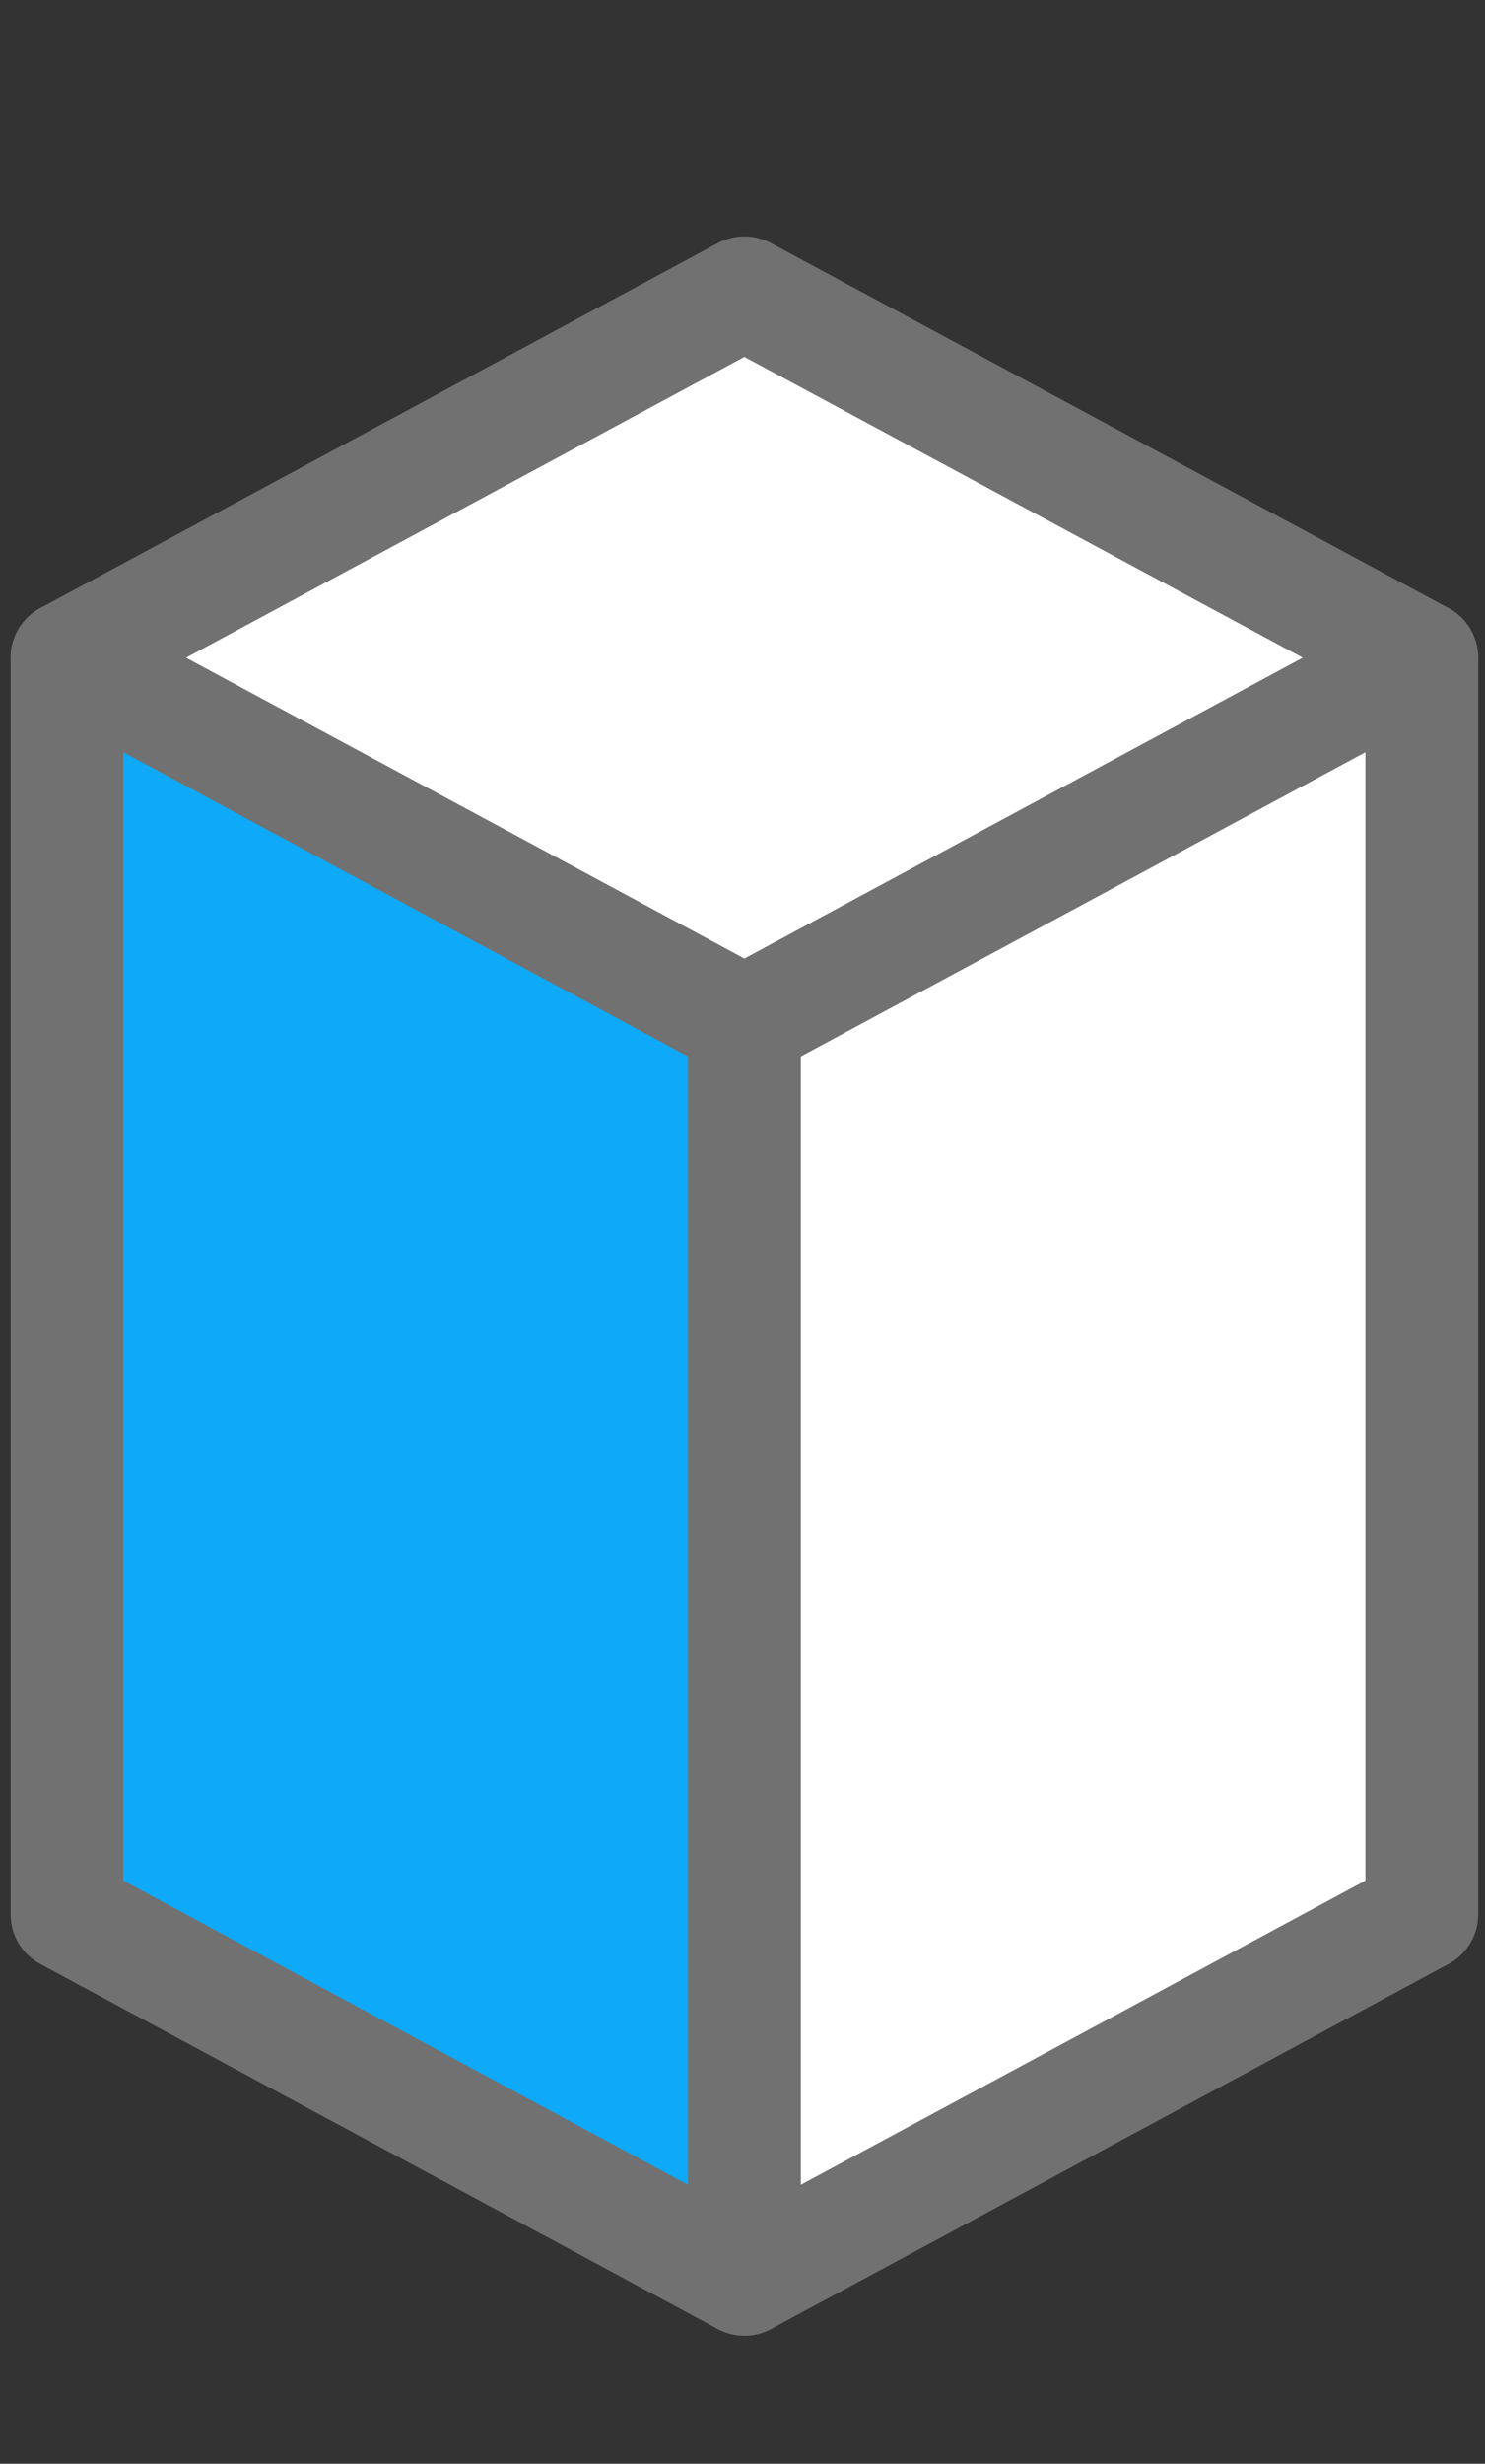 <?xml version="1.0" encoding="utf-8"?>
<!-- Generator: Adobe Illustrator 15.0.0, SVG Export Plug-In  -->
<!DOCTYPE svg PUBLIC "-//W3C//DTD SVG 1.1//EN" "http://www.w3.org/Graphics/SVG/1.1/DTD/svg11.dtd">
<svg version="1.1"
	 xmlns="http://www.w3.org/2000/svg" xmlns:xlink="http://www.w3.org/1999/xlink" xmlns:a="http://ns.adobe.com/AdobeSVGViewerExtensions/3.0/"
	 x="0px" y="0px" width="79px" height="131px" viewBox="0.124 0 79 131" enable-background="new 0.124 0 79 131"
	 xml:space="preserve">
<rect x="0.124" y="0" width="79" height="131" fill="#333333" stroke="none"/>
<defs>
</defs>
<polygon fill="#FFFFFF" points="39.725,54.38 3.688,34.975 39.725,15.571 75.762,34.975 "/>
<polygon fill="none" stroke="#727171" stroke-width="6" stroke-linejoin="round" stroke-miterlimit="10" points="39.725,54.38 
	3.688,34.975 39.725,15.571 75.762,34.975 "/>
<polygon fill="#FFFFFF" points="39.725,54.38 39.725,121.191 75.762,101.787 75.762,34.975 "/>
<polygon fill="none" stroke="#727171" stroke-width="6" stroke-linejoin="round" stroke-miterlimit="10" points="39.725,54.38 
	39.725,121.191 75.762,101.787 75.762,34.975 "/>
<polygon fill="#0EA9F9" points="39.725,54.38 39.725,121.191 3.688,101.787 3.688,34.975 "/>
<polygon fill="none" stroke="#727171" stroke-width="6" stroke-linejoin="round" stroke-miterlimit="10" points="39.725,54.38 
	39.725,121.191 3.688,101.787 3.688,34.975 "/>
<rect id="_x3C_スライス_x3E__6_" fill="none" width="79" height="131"/>
</svg>
